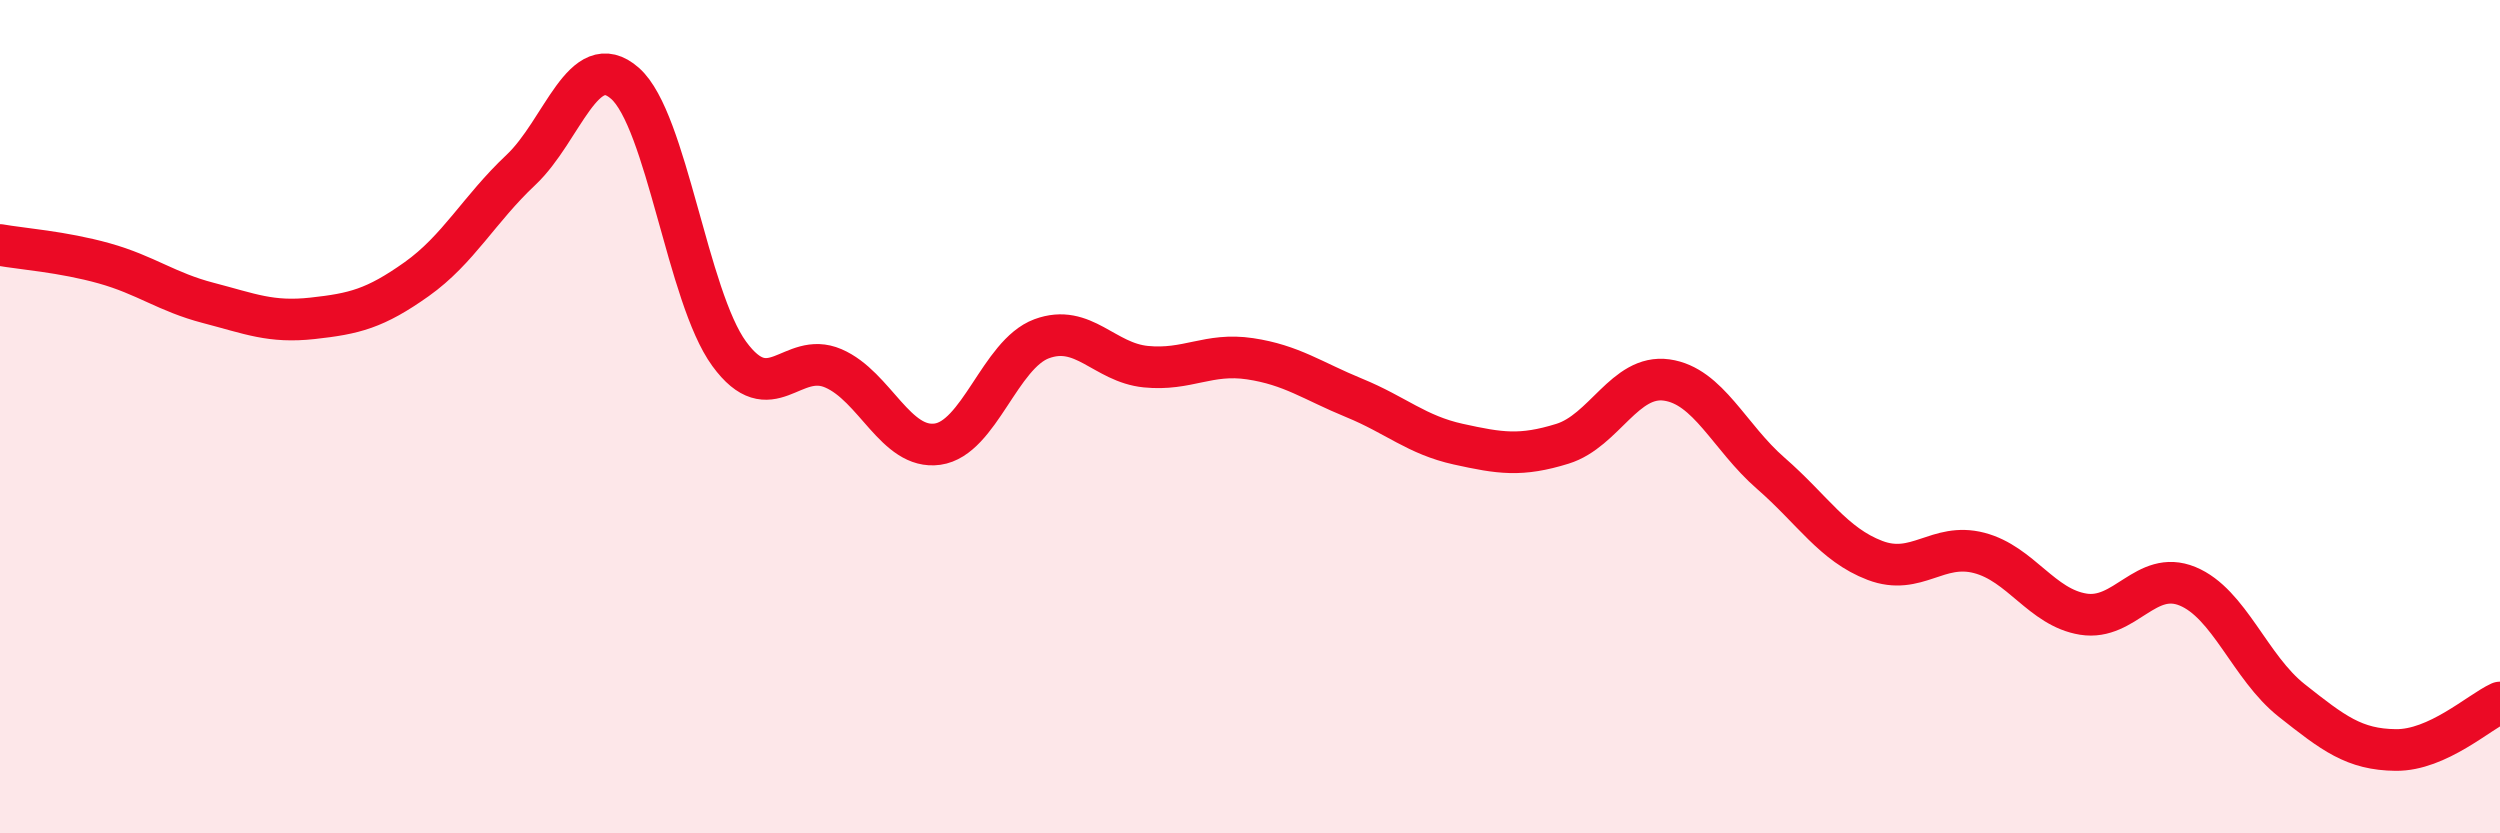 
    <svg width="60" height="20" viewBox="0 0 60 20" xmlns="http://www.w3.org/2000/svg">
      <path
        d="M 0,5.88 C 0.5,5.97 1.5,6.04 2.5,6.32 C 3.5,6.6 4,7.01 5,7.27 C 6,7.53 6.5,7.75 7.5,7.64 C 8.5,7.53 9,7.41 10,6.7 C 11,5.99 11.5,5.02 12.5,4.08 C 13.5,3.14 14,1.12 15,2 C 16,2.88 16.5,7.12 17.5,8.49 C 18.5,9.86 19,8.41 20,8.84 C 21,9.27 21.5,10.8 22.5,10.66 C 23.5,10.52 24,8.5 25,8.13 C 26,7.76 26.5,8.7 27.5,8.8 C 28.5,8.9 29,8.46 30,8.61 C 31,8.76 31.5,9.14 32.5,9.55 C 33.5,9.96 34,10.44 35,10.66 C 36,10.88 36.5,10.96 37.5,10.65 C 38.5,10.34 39,8.98 40,9.12 C 41,9.26 41.5,10.49 42.5,11.36 C 43.5,12.23 44,13.07 45,13.45 C 46,13.83 46.5,13.01 47.5,13.27 C 48.5,13.53 49,14.58 50,14.74 C 51,14.9 51.5,13.66 52.5,14.07 C 53.5,14.48 54,16.02 55,16.81 C 56,17.6 56.5,17.99 57.5,18 C 58.5,18.01 59.5,17.09 60,16.86L60 20L0 20Z"
        fill="#EB0A25"
        opacity="0.1"
        stroke-linecap="round"
        stroke-linejoin="round"
      />
      <path
        d="M 0,5.88 C 0.5,5.97 1.5,6.04 2.5,6.32 C 3.5,6.6 4,7.01 5,7.27 C 6,7.53 6.5,7.75 7.5,7.64 C 8.5,7.53 9,7.41 10,6.7 C 11,5.99 11.5,5.02 12.5,4.08 C 13.5,3.14 14,1.12 15,2 C 16,2.88 16.5,7.12 17.5,8.49 C 18.5,9.86 19,8.41 20,8.84 C 21,9.27 21.5,10.8 22.5,10.66 C 23.5,10.52 24,8.5 25,8.13 C 26,7.76 26.5,8.7 27.5,8.8 C 28.5,8.9 29,8.46 30,8.61 C 31,8.76 31.5,9.14 32.5,9.55 C 33.5,9.96 34,10.44 35,10.66 C 36,10.88 36.5,10.96 37.5,10.65 C 38.5,10.34 39,8.98 40,9.12 C 41,9.26 41.5,10.49 42.5,11.36 C 43.5,12.23 44,13.07 45,13.45 C 46,13.83 46.5,13.01 47.5,13.27 C 48.5,13.53 49,14.58 50,14.74 C 51,14.9 51.5,13.66 52.5,14.07 C 53.5,14.48 54,16.02 55,16.81 C 56,17.6 56.5,17.99 57.5,18 C 58.5,18.01 59.5,17.09 60,16.86"
        stroke="#EB0A25"
        stroke-width="1"
        fill="none"
        stroke-linecap="round"
        stroke-linejoin="round"
      />
    </svg>
  